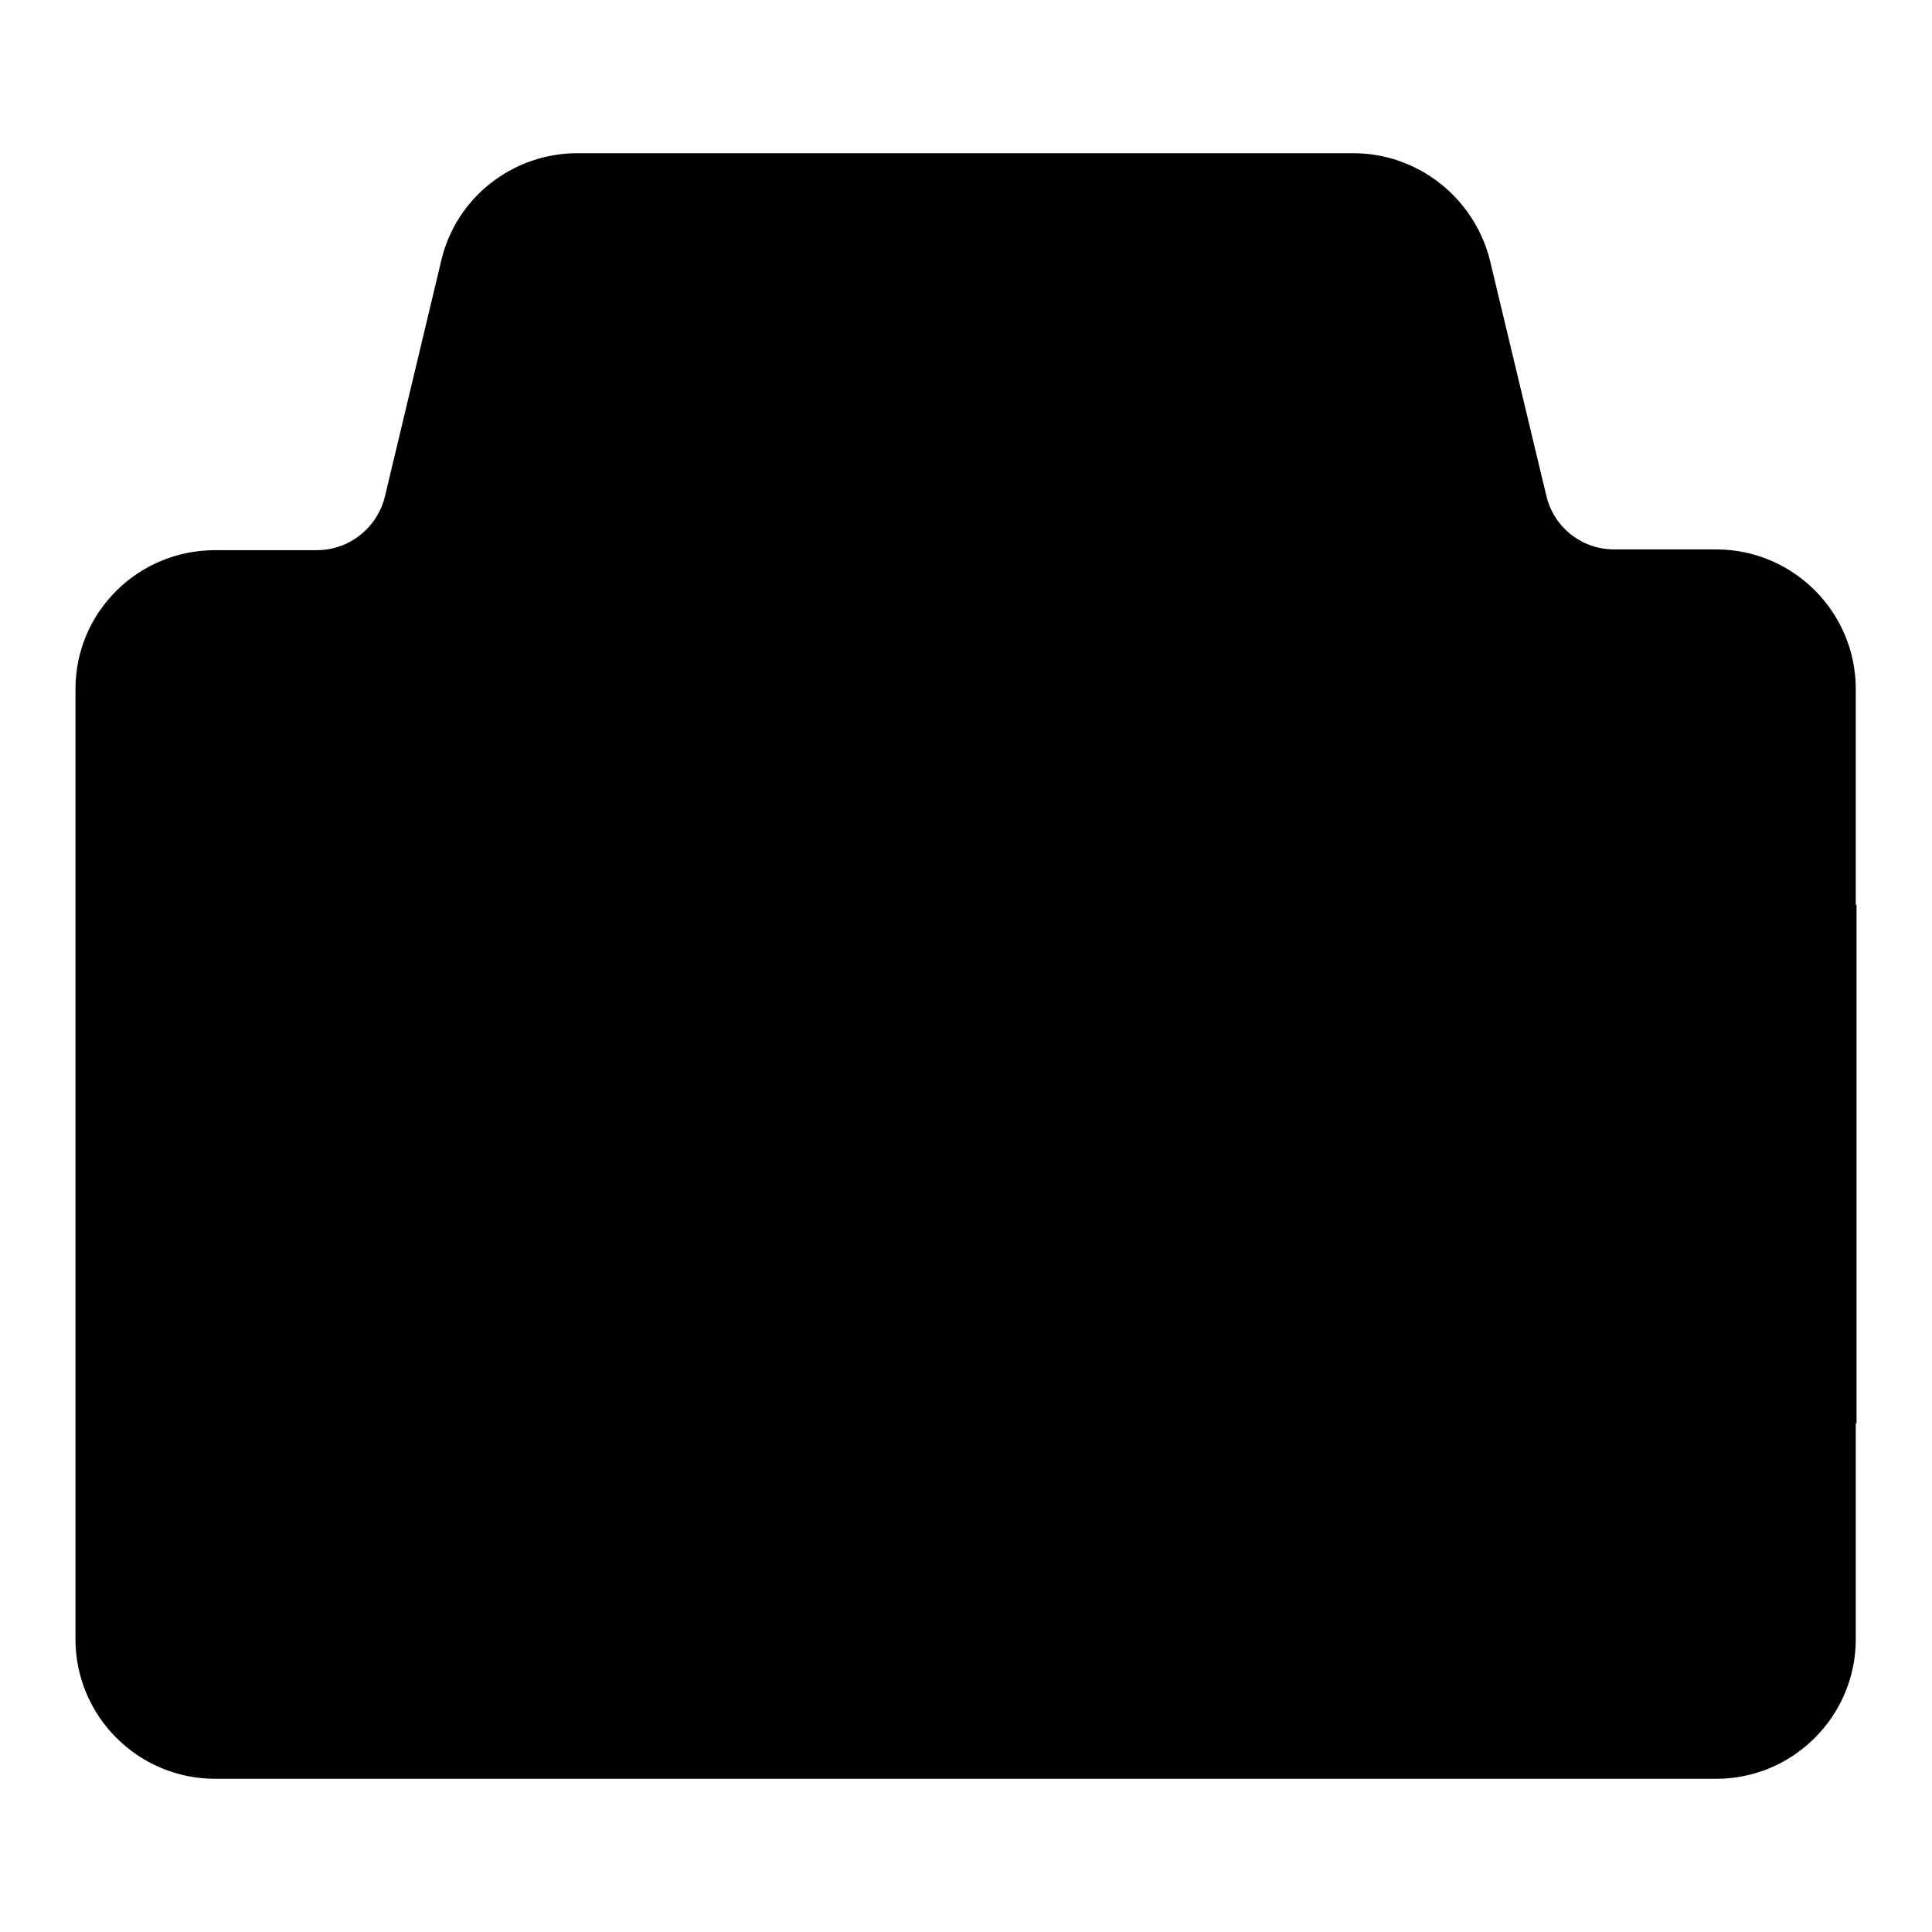 <?xml version="1.0" encoding="utf-8"?>
<!-- Svg Vector Icons : http://www.onlinewebfonts.com/icon -->
<!DOCTYPE svg PUBLIC "-//W3C//DTD SVG 1.1//EN" "http://www.w3.org/Graphics/SVG/1.1/DTD/svg11.dtd">
<svg version="1.1" xmlns="http://www.w3.org/2000/svg" xmlns:xlink="http://www.w3.org/1999/xlink" x="0px" y="0px" viewBox="0 0 256 256" enable-background="new 0 0 256 256" xml:space="preserve">
<g> <path fill="#000000" d="M28.5,232.8c-8.6,0-15.6-7-15.6-15.6V91.3c0-8.6,7-15.6,15.6-15.6H42c5.6,0,10.5-3.8,11.8-9.3l7.5-31.3 c1.7-7,7.9-12,15.2-11.9h102.8c7.2,0,13.5,4.9,15.2,11.9l7.5,31.3c1.3,5.5,6.2,9.3,11.8,9.3h13.5c8.6,0,15.6,7,15.6,15.6v125.9 c0,8.6-7,15.6-15.6,15.6H28.5z"/> <path fill="#000000" d="M179.3,26.1c5.9,0,11,4,12.3,9.7l7.5,31.3c1.6,6.8,7.7,11.5,14.6,11.5h13.5c7,0,12.7,5.7,12.7,12.7v125.9 c0,7-5.7,12.7-12.7,12.7H28.5c-7,0-12.7-5.7-12.7-12.7V91.3c0-7,5.7-12.7,12.7-12.7H42c6.9,0,13-4.7,14.6-11.5l7.5-31.3 c1.4-5.7,6.5-9.7,12.3-9.7H179.3 M179.3,20.3H76.5c-8.5,0-16,5.8-18,14.1L51,65.8c-1,4.1-4.7,7.1-9,7.1H28.5 C18.3,72.9,10,81.1,10,91.3v125.9c0,10.2,8.3,18.5,18.5,18.5h198.9c10.2,0,18.5-8.3,18.5-18.5V91.3c0-10.2-8.3-18.5-18.5-18.5 h-13.5c-4.3,0-8-2.9-9-7.1l-7.5-31.3C195.3,26.2,187.9,20.3,179.3,20.3z"/> <path fill="#000000" d="M179.6,94.8c0,4.8,3.9,8.7,8.7,8.7c4.8,0,8.7-3.9,8.7-8.7s-3.9-8.7-8.7-8.7C183.5,86.1,179.6,90,179.6,94.8 z"/> <path fill="#000000" d="M188.3,106.3c-6.4,0-11.5-5.2-11.5-11.5s5.2-11.5,11.5-11.5c6.4,0,11.5,5.2,11.5,11.5 S194.6,106.3,188.3,106.3z M188.3,89c-3.2,0-5.8,2.6-5.8,5.8s2.6,5.8,5.8,5.8c3.2,0,5.8-2.6,5.8-5.8S191.5,89,188.3,89z  M177.9,73.4h-100c-5.1,0-9.2-4.1-9.2-9.2c0-0.7,0.1-1.3,0.2-2l4.6-20.8c0.9-4.2,4.7-7.2,9-7.2h90.8c4.3,0,8.1,3,9,7.2l4.6,20.8 c1.1,5-2,9.9-7,11C179.3,73.4,178.6,73.4,177.9,73.4z"/> <path fill="#000000" d="M13,122.8h230.1v62.9H13V122.8z"/> <path fill="#000000" d="M240.2,125.7v57.2H15.9v-57.2H240.2 M246,119.9H10.1v68.7H246V119.9z"/> <path fill="#000000" d="M128.1,215.8c-33.9,0-61.5-27.6-61.5-61.5c0-33.9,27.6-61.5,61.5-61.5c33.9,0,61.5,27.6,61.5,61.5 C189.6,188.2,162,215.8,128.1,215.8z"/> <path fill="#000000" d="M128.1,95.7c32.3,0,58.4,26.2,58.3,58.5c0,32.3-26.2,58.4-58.5,58.3c-32.3,0-58.4-26.2-58.3-58.5 c0-23.4,14.1-44.6,35.7-53.7C112.5,97.2,120.2,95.7,128.1,95.7 M128.1,89.9c-35.6,0-64.4,28.8-64.4,64.4s28.8,64.4,64.4,64.4 s64.4-28.8,64.4-64.4S163.6,89.9,128.1,89.9z"/> <path fill="#000000" d="M84.7,154.3c0,24,19.4,43.4,43.3,43.4c24,0,43.4-19.4,43.4-43.4c0,0,0,0,0,0c0-24-19.4-43.4-43.4-43.4 C104.1,110.9,84.7,130.3,84.7,154.3L84.7,154.3z"/></g>
</svg>
